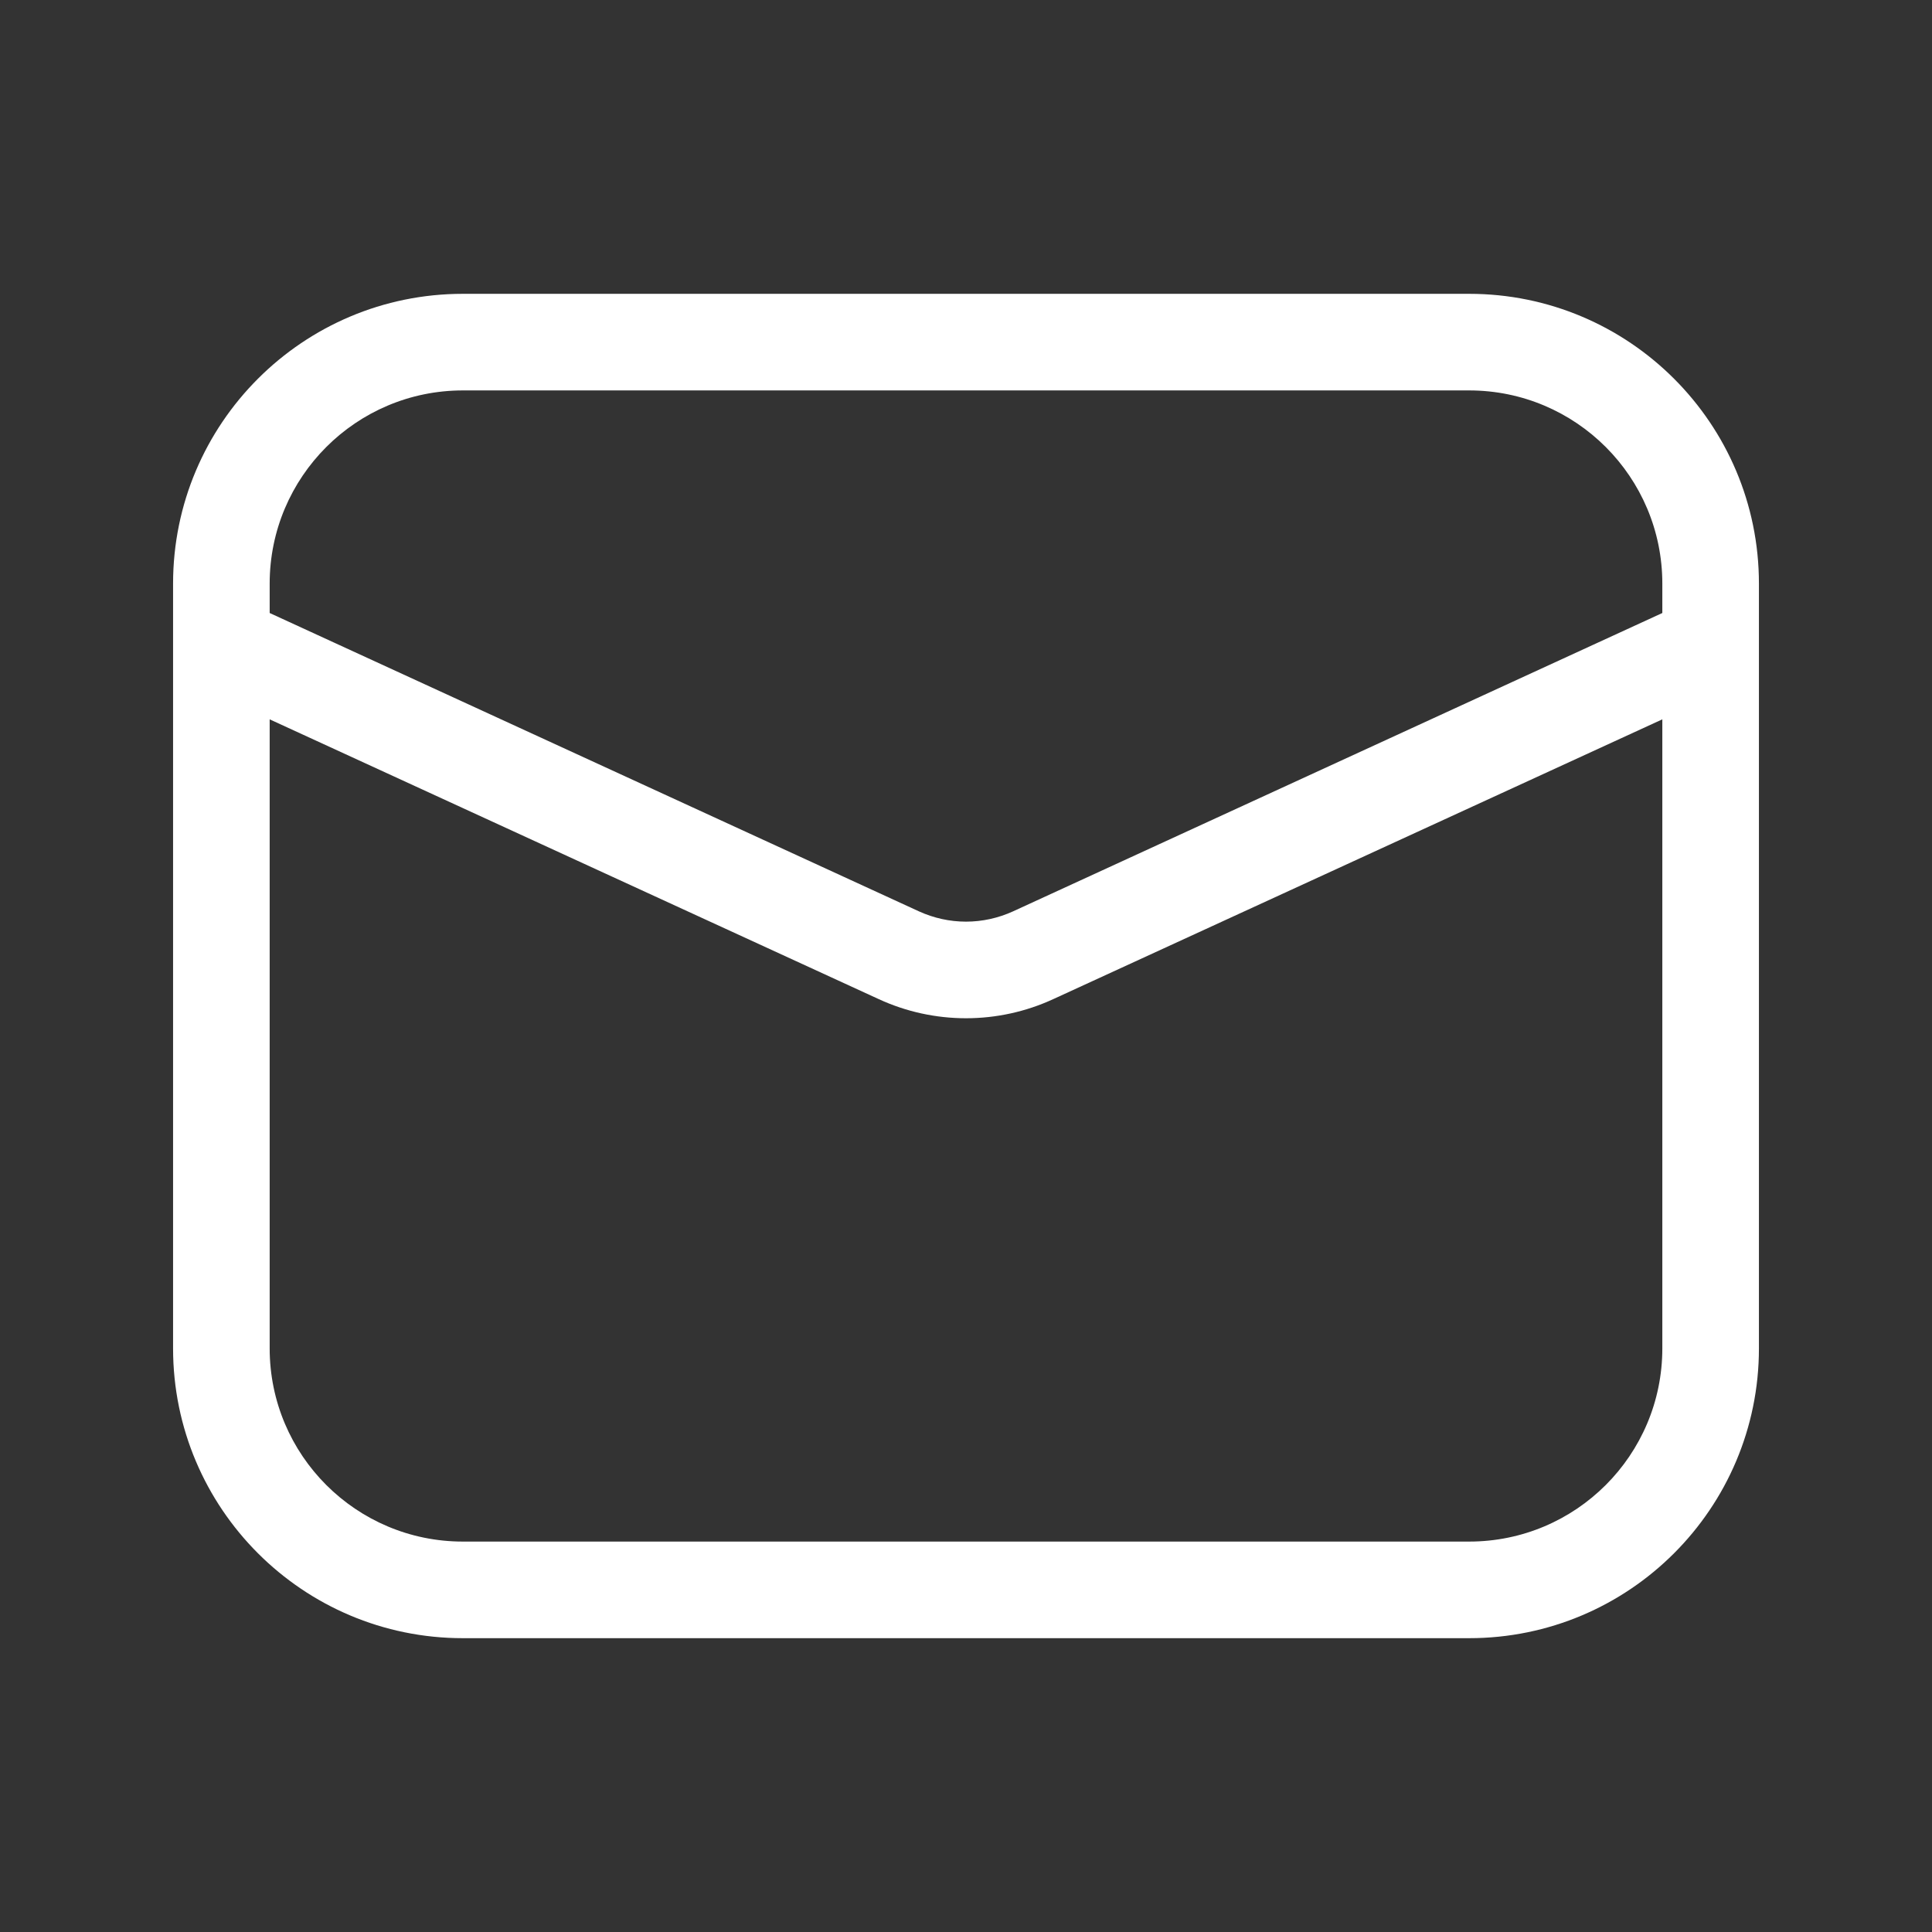 <svg width="24" height="24" viewBox="0 0 24 24" fill="none" xmlns="http://www.w3.org/2000/svg">
<rect x="0" y="0" width="24" height="24" fill="#333333" stroke="none"/>
<path fill-rule="evenodd" clip-rule="evenodd" d="M3.35 7.25C3.35 5.925 4.425 4.85 5.75 4.85H18.25C19.576 4.85 20.65 5.925 20.65 7.25V7.615L12.585 11.321L12.585 11.321C12.401 11.405 12.202 11.449 12 11.449C11.798 11.449 11.599 11.405 11.415 11.321L11.415 11.321L3.35 7.615V7.25ZM2.15 7.988C2.15 7.996 2.15 8.004 2.15 8.012V16.75C2.15 18.738 3.762 20.35 5.75 20.35H18.25C20.238 20.35 21.85 18.738 21.85 16.75V8.014C21.85 8.004 21.85 7.995 21.85 7.986V7.25C21.85 5.262 20.238 3.65 18.25 3.65H5.75C3.762 3.65 2.15 5.262 2.15 7.25V7.988ZM20.65 8.936V16.75C20.65 18.076 19.576 19.15 18.25 19.15H5.75C4.425 19.15 3.35 18.076 3.35 16.75V8.936L10.915 12.411L10.915 12.411C11.255 12.568 11.625 12.649 12 12.649C12.375 12.649 12.745 12.568 13.085 12.411L13.085 12.411L20.65 8.936Z" fill="white"/>
</svg>
